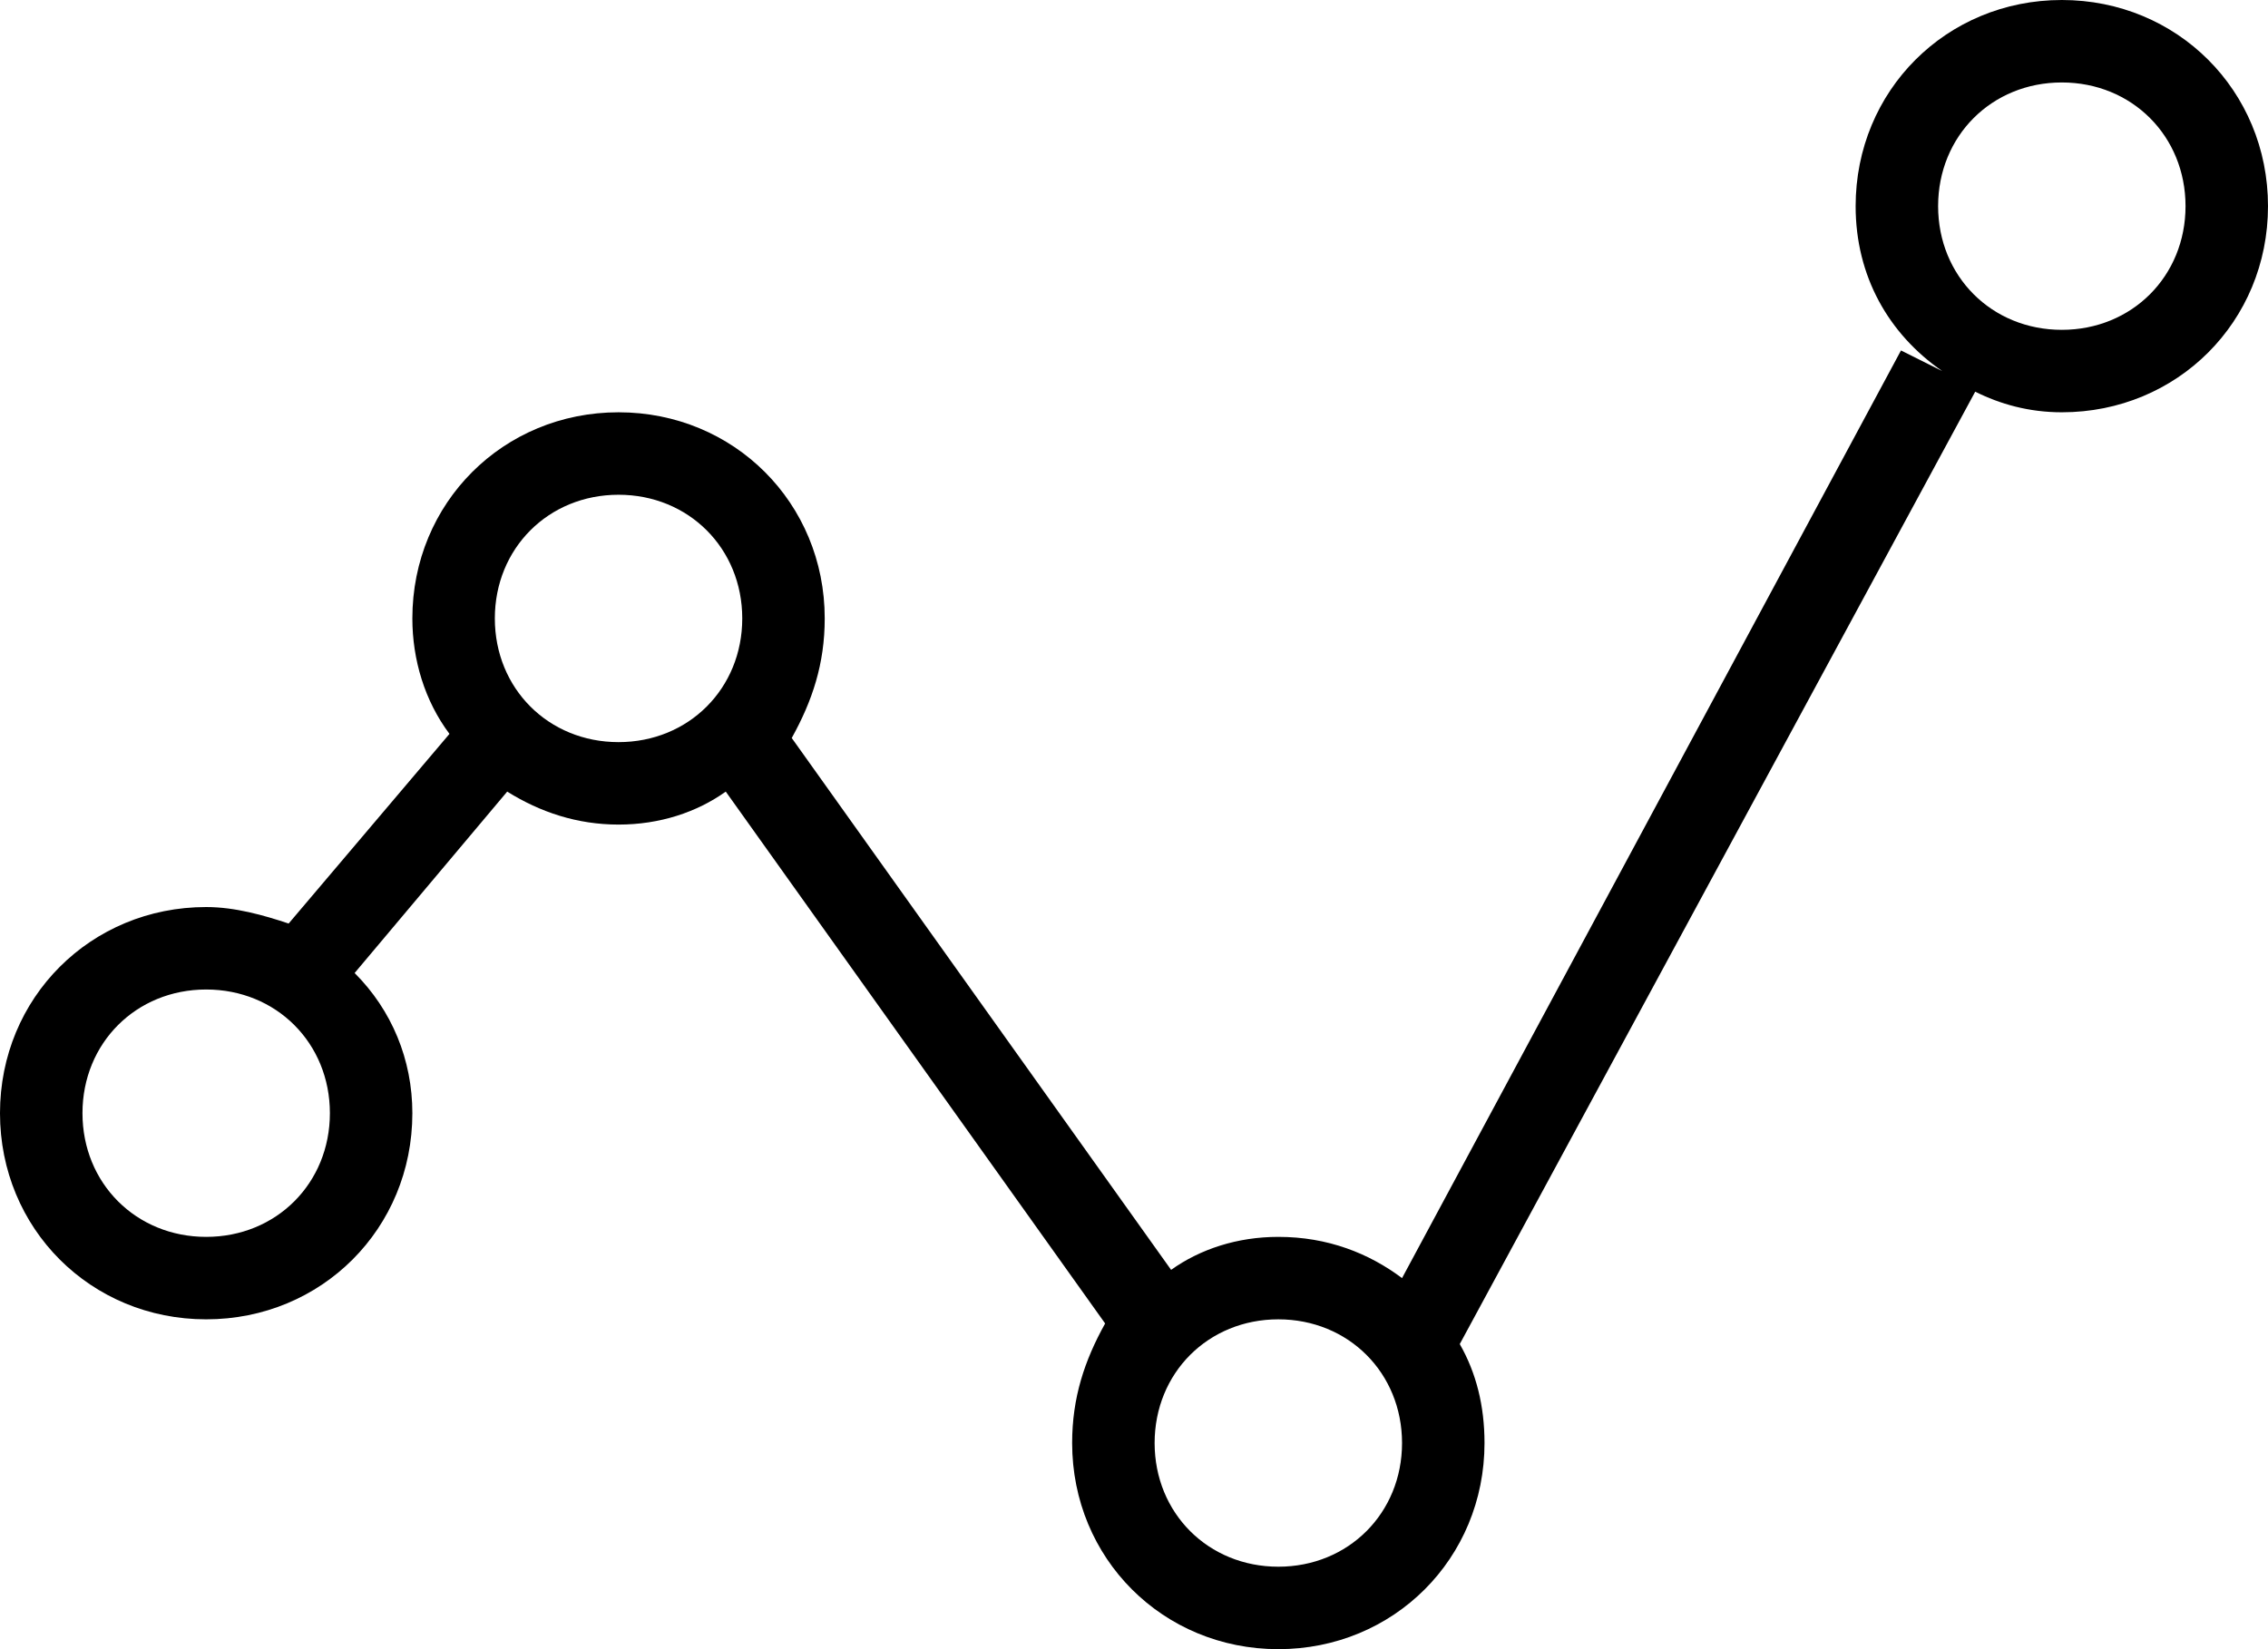 <?xml version="1.0" encoding="UTF-8"?> <svg xmlns="http://www.w3.org/2000/svg" width="55" height="40" viewBox="0 0 55 40"><style type="text/css"> .st0{fill:#202020;} </style><path d="M50 0c-2.8 0-5 2.2-5 5 0 1.7.8 3.1 2.1 4l-1-.5-12.1 22.5c-.8-.6-1.8-1-3-1-1 0-1.9.3-2.6.8l-9.2-12.9c.5-.9.8-1.8.8-2.9 0-2.8-2.2-5-5-5s-5 2.2-5 5c0 1 .3 2 .9 2.8l-3.9 4.6c-.6-.2-1.3-.4-2-.4-2.8 0-5 2.2-5 5s2.2 5 5 5 5-2.2 5-5c0-1.3-.5-2.5-1.4-3.4l3.7-4.4c.8.5 1.7.8 2.7.8 1 0 1.9-.3 2.6-.8l9.2 12.9c-.5.9-.8 1.8-.8 2.9 0 2.8 2.2 5 5 5s5-2.2 5-5c0-.9-.2-1.7-.6-2.4l12.5-23.1c.6.3 1.3.5 2.1.5 2.8 0 5-2.2 5-5s-2.2-5-5-5zm-45 30c-1.7 0-3-1.3-3-3s1.3-3 3-3 3 1.3 3 3-1.3 3-3 3zm10-12c-1.7 0-3-1.3-3-3s1.3-3 3-3 3 1.3 3 3-1.3 3-3 3zm16 20c-1.7 0-3-1.3-3-3s1.3-3 3-3 3 1.3 3 3-1.3 3-3 3zm19-30c-1.7 0-3-1.3-3-3s1.3-3 3-3 3 1.3 3 3-1.3 3-3 3z"></path></svg> 